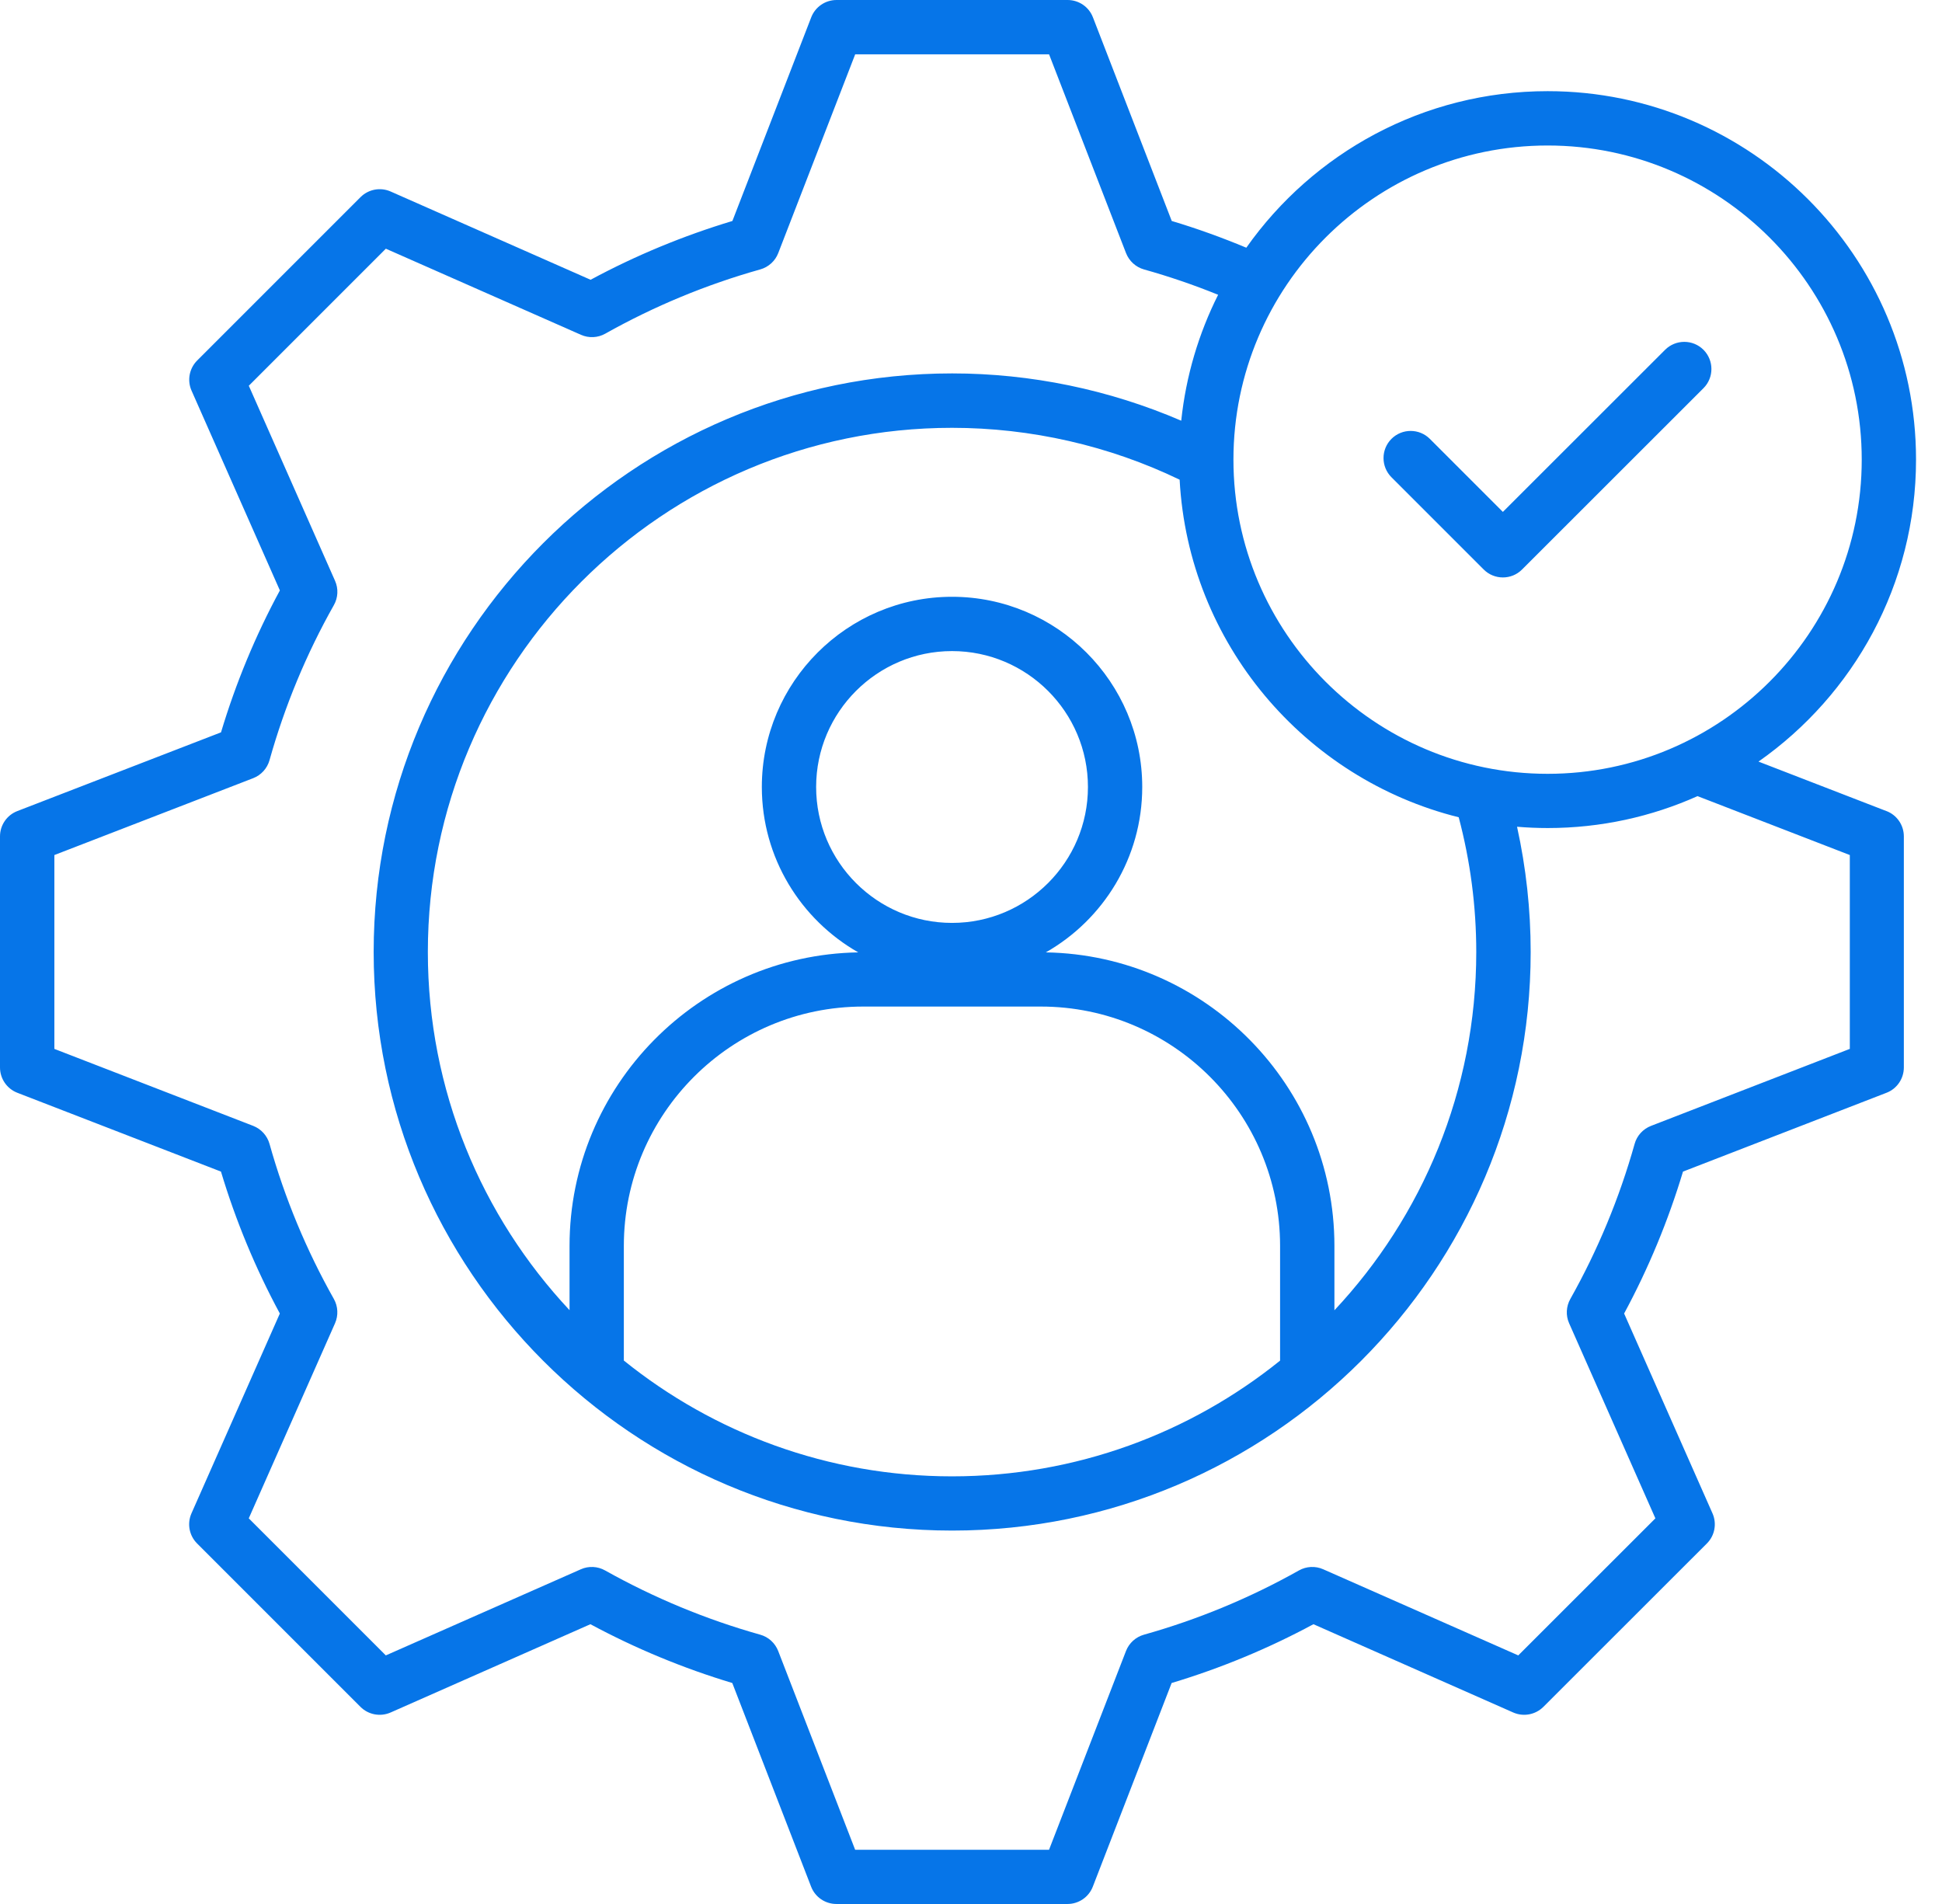 <svg width="51" height="50" viewBox="0 0 51 50" fill="none" xmlns="http://www.w3.org/2000/svg">
<path d="M49.547 21.302L46.181 20C48.68 18.248 50.318 15.346 50.318 12.069C50.318 6.734 45.978 2.394 40.643 2.394C37.376 2.394 34.483 4.02 32.73 6.505C32.09 6.238 31.435 6.001 30.772 5.803L28.702 0.455C28.596 0.18 28.332 0 28.037 0H21.969C21.674 0 21.41 0.181 21.304 0.455L19.234 5.803C17.945 6.191 16.695 6.708 15.51 7.347L10.261 5.03C9.991 4.91 9.677 4.969 9.468 5.177L5.178 9.467C4.97 9.676 4.911 9.991 5.031 10.26L7.35 15.505C6.71 16.688 6.192 17.939 5.804 19.232L0.456 21.299C0.181 21.405 0 21.669 0 21.964V28.032C0 28.326 0.181 28.591 0.455 28.697L5.803 30.767C6.191 32.059 6.709 33.308 7.349 34.494L5.029 39.74C4.909 40.01 4.968 40.325 5.176 40.533L9.466 44.823C9.674 45.031 9.989 45.09 10.259 44.971L15.505 42.653C16.693 43.292 17.944 43.81 19.231 44.197L21.301 49.545C21.407 49.82 21.671 50 21.966 50H28.034C28.329 50 28.593 49.819 28.699 49.545L30.769 44.197C32.059 43.809 33.308 43.292 34.493 42.653L39.739 44.971C40.009 45.09 40.323 45.031 40.532 44.823L44.825 40.533C45.034 40.325 45.092 40.009 44.972 39.74L42.652 34.494C43.292 33.308 43.81 32.057 44.198 30.767L49.543 28.697C49.818 28.591 49.998 28.326 49.998 28.032V21.964C49.998 21.669 49.817 21.405 49.542 21.299L49.547 21.302ZM40.643 3.821C45.191 3.821 48.892 7.521 48.892 12.07C48.892 16.619 45.191 20.321 40.643 20.321C36.094 20.321 32.392 16.619 32.392 12.07C32.392 7.52 36.093 3.821 40.643 3.821ZM38.769 25.001C38.769 28.636 37.353 31.945 35.044 34.409V32.718C35.044 28.51 31.656 25.081 27.465 25.01C28.975 24.151 29.997 22.526 29.997 20.667C29.997 17.913 27.756 15.672 25.002 15.672C22.248 15.672 20.007 17.913 20.007 20.667C20.007 22.526 21.029 24.149 22.539 25.01C18.347 25.081 14.957 28.51 14.957 32.718V34.406C12.65 31.943 11.236 28.634 11.236 25.001C11.236 17.41 17.411 11.235 25.002 11.235C27.072 11.235 29.129 11.704 30.979 12.597C31.211 16.895 34.261 20.455 38.308 21.462C38.613 22.613 38.769 23.801 38.769 25.001ZM25.002 24.236C23.034 24.236 21.433 22.635 21.433 20.667C21.433 18.699 23.034 17.098 25.002 17.098C26.97 17.098 28.571 18.699 28.571 20.667C28.571 22.635 26.97 24.236 25.002 24.236ZM27.334 26.433C30.799 26.433 33.617 29.252 33.617 32.718V35.731C31.257 37.631 28.259 38.77 25.001 38.77C21.743 38.77 18.743 37.63 16.383 35.729V32.718C16.383 29.252 19.203 26.433 22.669 26.433H27.334ZM48.575 27.546L43.357 29.567C43.147 29.649 42.988 29.823 42.928 30.039C42.529 31.459 41.961 32.828 41.239 34.112C41.129 34.307 41.116 34.545 41.208 34.751L43.473 39.873L39.872 43.472L34.749 41.21C34.544 41.119 34.307 41.131 34.112 41.241C32.83 41.962 31.46 42.53 30.042 42.928C29.826 42.989 29.651 43.148 29.57 43.357L27.549 48.577H22.458L20.437 43.357C20.355 43.147 20.181 42.988 19.965 42.928C18.549 42.53 17.179 41.963 15.891 41.241C15.696 41.131 15.459 41.119 15.255 41.21L10.132 43.472L6.533 39.873L8.798 34.751C8.889 34.545 8.878 34.308 8.768 34.112C8.044 32.828 7.476 31.459 7.078 30.039C7.017 29.823 6.858 29.648 6.649 29.566L1.428 27.545V22.454L6.648 20.436C6.858 20.355 7.017 20.18 7.078 19.963C7.477 18.541 8.045 17.172 8.768 15.891C8.879 15.695 8.89 15.458 8.799 15.253L6.534 10.13L10.133 6.531L15.259 8.793C15.464 8.884 15.701 8.872 15.896 8.762C17.179 8.041 18.549 7.473 19.966 7.075C20.182 7.014 20.358 6.855 20.438 6.646L22.459 1.426H27.55L29.571 6.646C29.653 6.856 29.828 7.015 30.044 7.076C30.702 7.26 31.354 7.483 31.99 7.741C31.481 8.755 31.145 9.871 31.021 11.048C29.132 10.234 27.074 9.806 25.005 9.806C16.628 9.806 9.813 16.622 9.813 24.999C9.813 33.376 16.628 40.194 25.005 40.194C33.383 40.194 40.198 33.377 40.198 24.999C40.198 23.889 40.077 22.788 39.84 21.711C40.106 21.733 40.374 21.745 40.645 21.745C42.045 21.745 43.377 21.445 44.58 20.907L48.579 22.454V27.545L48.575 27.546ZM36.542 12.533C36.264 12.255 36.264 11.803 36.542 11.525C36.82 11.247 37.272 11.247 37.55 11.525L39.468 13.443L43.728 9.186C44.007 8.908 44.458 8.908 44.736 9.186C45.014 9.465 45.014 9.916 44.736 10.194L39.972 14.955C39.833 15.095 39.651 15.164 39.468 15.164C39.286 15.164 39.104 15.095 38.964 14.955L36.542 12.533Z" fill="#0675E8"/>
</svg>
